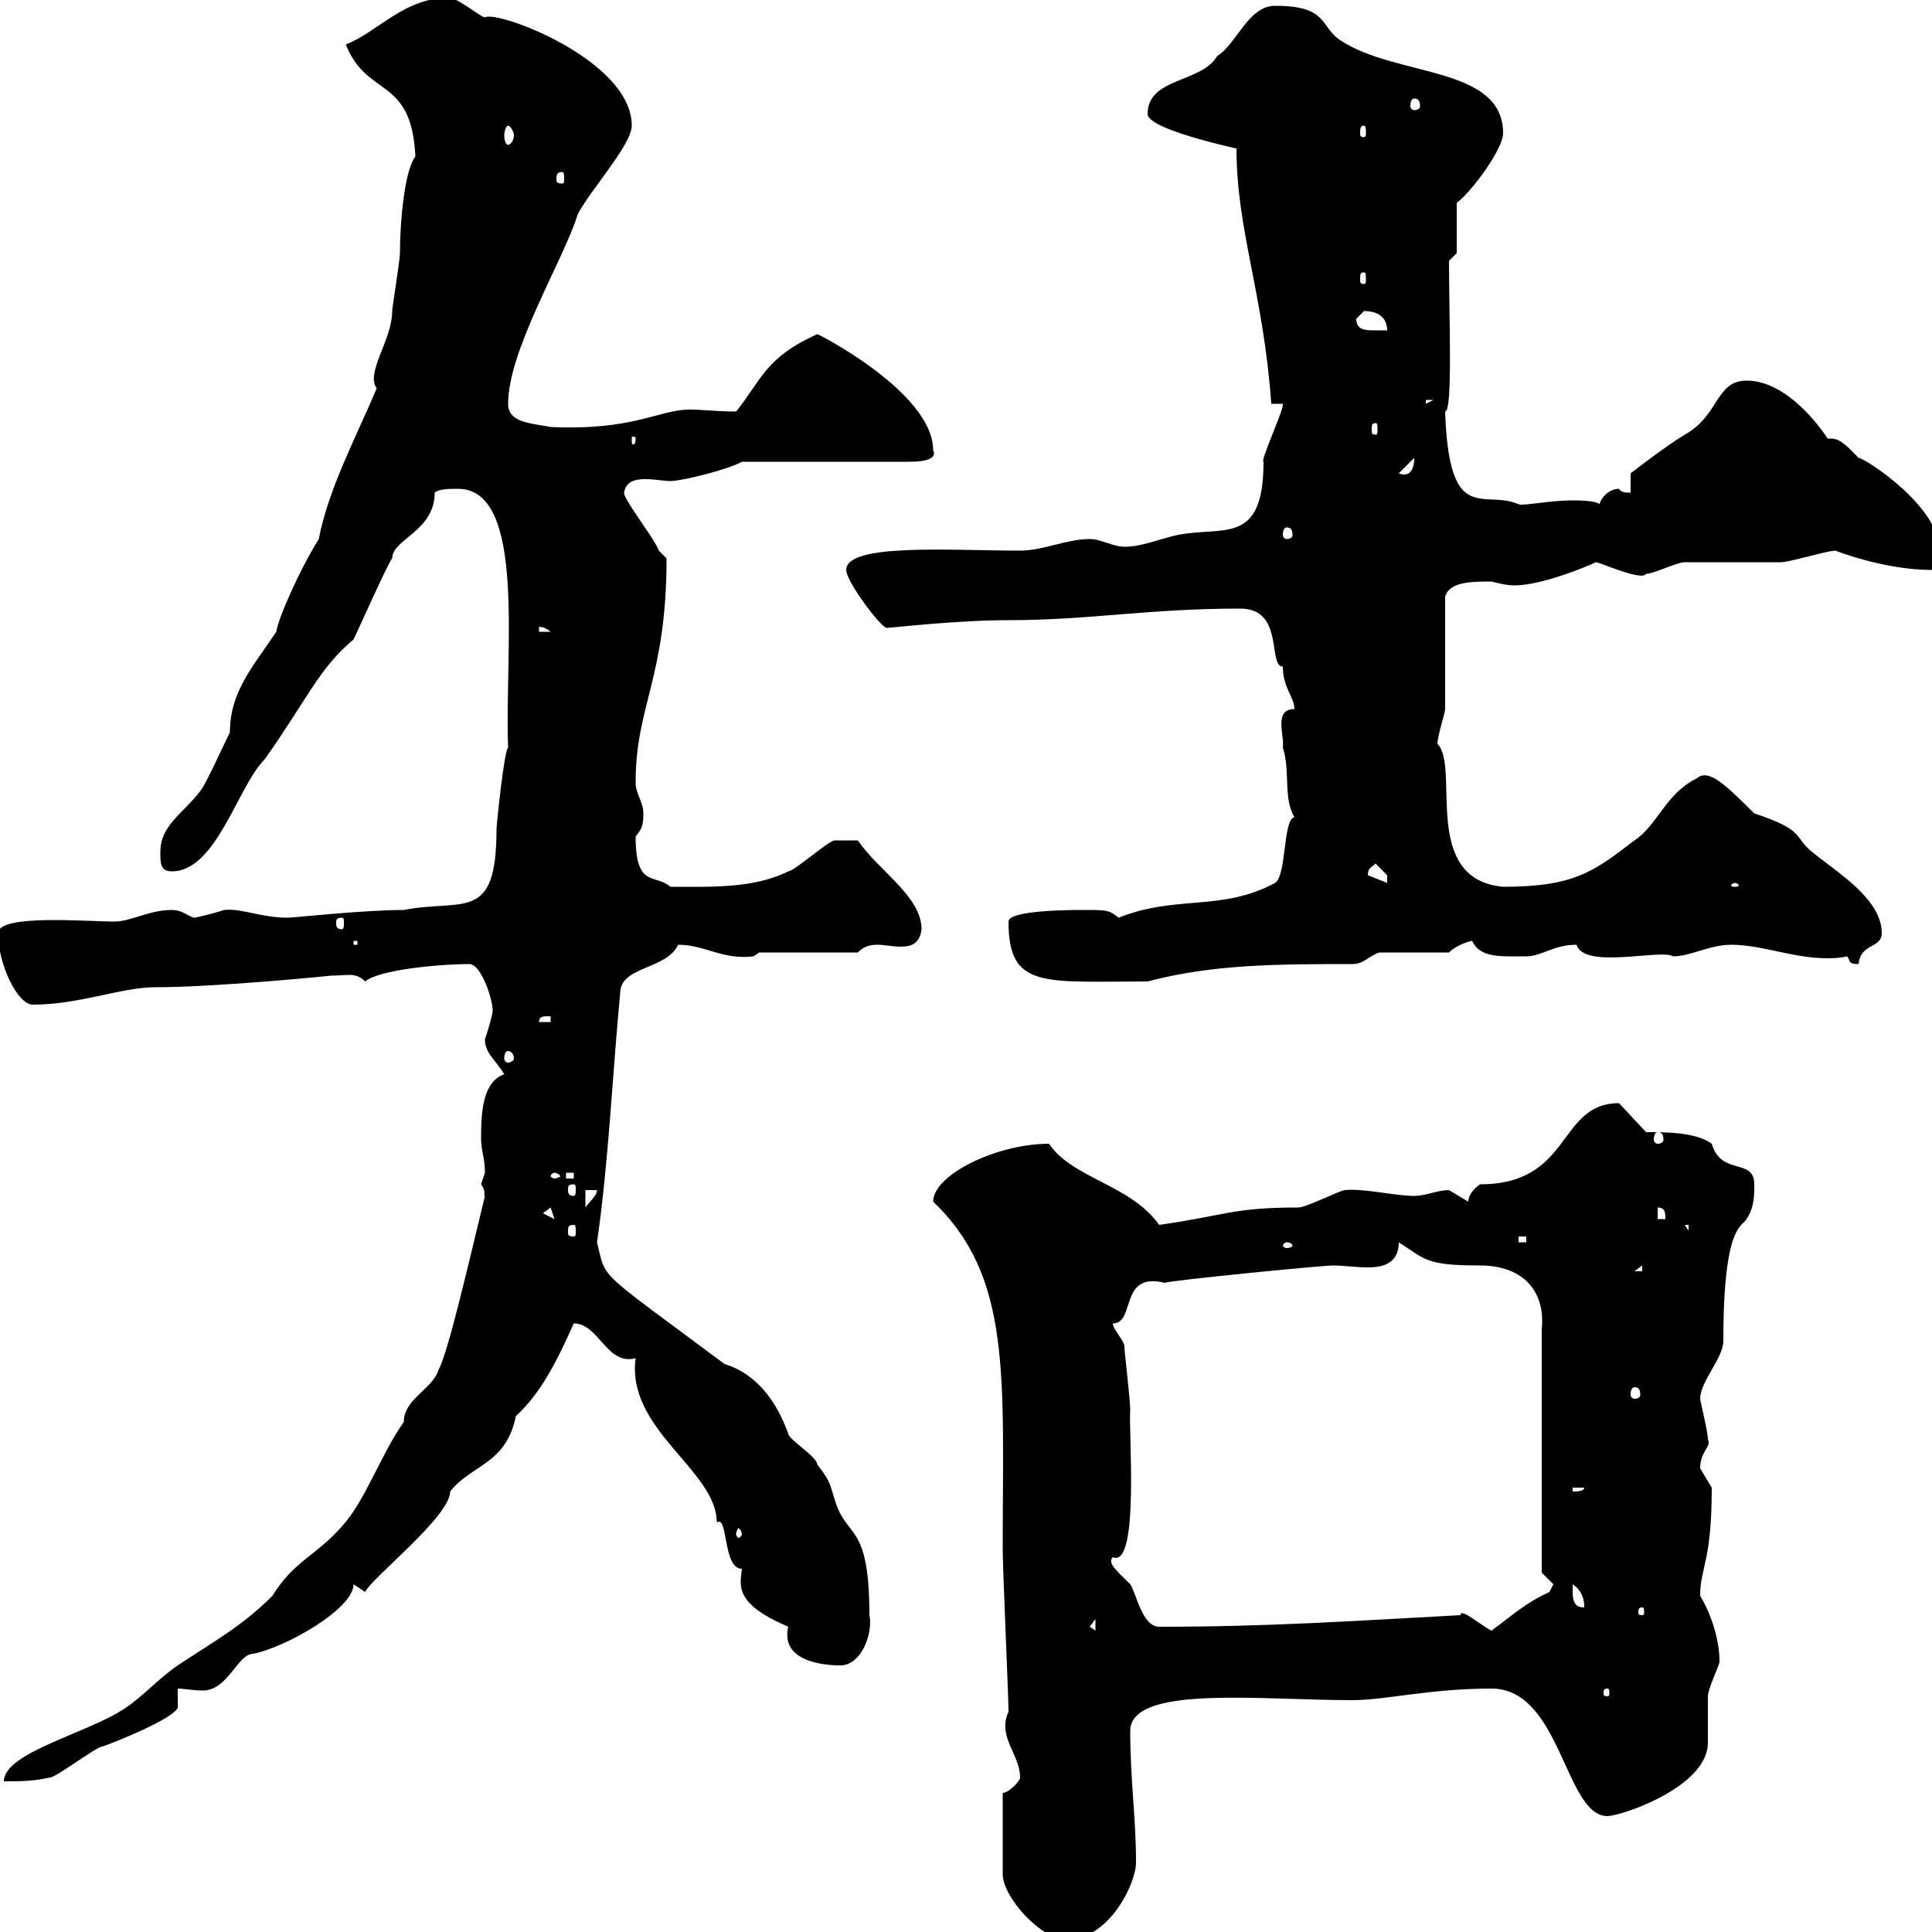 <svg xmlns="http://www.w3.org/2000/svg" xmlns:xlink="http://www.w3.org/1999/xlink" width="300" height="300"><path d="M155.70 278.40L155.70 291C155.70 294.60 161.70 301.20 165.60 301.20C172.20 301.20 176.40 292.50 176.40 289.20C176.40 282.30 175.50 276.30 175.50 268.80C175.50 261.60 195.60 264 210 264C215.10 264 222 262.20 231.60 262.20C242.40 262.20 243 282 249.60 282C251.70 282 265.20 277.50 265.20 270.60C265.20 269.40 265.20 264 265.20 263.40C265.20 262.20 267 258.60 267 258C267 254.70 265.80 250.80 264 247.80C264 243.30 265.80 242.70 265.80 231C265.80 231 264 228 264 228C264 225.30 265.80 224.70 265.20 223.50C265.20 222.30 264 217.50 264 217.20C264 214.50 267.60 210.90 267.60 208.20C267.60 189.90 270.60 190.50 271.20 189.30C272.40 187.50 272.40 185.70 272.40 183.90C272.40 179.70 267.30 182.70 265.80 177.60C263.40 175.80 258.60 175.80 255.60 175.80L251.40 171.30C241.80 171.30 244.20 183.90 229.80 183.90C228.60 184.80 228 185.70 228 186.60C228 186.60 225 184.80 225 184.80C223.20 184.80 221.40 185.70 219.60 185.70C216.60 185.70 211.80 184.50 208.80 184.80C208.20 184.80 202.80 187.50 201.60 187.50C191.40 187.50 190.50 188.70 180 190.20C175.50 183.90 166.50 183 162.90 177.60C154.80 177.60 144.90 182.40 144.90 186.60C157.20 198.30 155.70 213.90 155.70 240.60C155.70 243.60 156.60 263.40 156.60 265.80C154.80 269.70 158.40 272.40 158.40 276C158.40 276.60 156.60 278.40 155.70 278.40ZM75.30 185.70C72.90 195.60 69.60 210 68.10 212.70C67.20 215.70 62.70 217.20 62.70 220.80C59.10 225.90 56.70 233.10 53.10 237C49.20 241.50 45.60 242.40 42.30 247.80C37.50 252.60 33 255 27.60 258.60C24.90 260.40 22.20 263.40 19.50 265.20C13.80 269.10 0.60 272.10 0.60 276.60C3.30 276.60 5.10 276.60 7.80 276C8.70 276 15 271.20 15.90 271.20C17.70 270.60 26.70 267 27.60 265.20C27.60 265.20 27.60 262.20 27.60 262.20C28.50 262.20 30 262.50 31.50 262.50C35.40 262.50 36.90 256.80 39.30 256.80C44.10 255.90 54.90 249.90 54.90 246L56.70 247.20C57.60 245.10 69.90 235.50 69.90 231.60C73.20 227.40 78.60 227.40 80.10 219.90C84 216.30 86.40 211.50 89.10 205.50C93 205.50 94.20 212.10 98.70 210.90C97.20 222 111.30 228.30 111.30 236.40C113.10 235.20 112.20 243.60 115.20 243.60C114.90 246.30 114 249 122.40 252.60C121.20 257.70 127.20 258.60 130.50 258.60C133.80 258.60 135.60 253.50 135 250.80C135 236.10 131.40 239.10 129.60 232.80C128.70 229.80 128.70 229.80 126.90 227.40C126.90 226.20 122.40 223.50 122.40 222.60C121.80 221.10 119.40 213.90 112.50 211.80C92.40 196.80 94.20 198.90 92.70 192.90C94.50 180.60 95.10 166.80 96.30 154.20C96.30 150 103.50 150.60 105.30 146.70C109.50 146.70 112.20 149.10 117 148.50L117.90 147.90L133.20 147.90C134.10 147 135 146.70 136.20 146.70C137.40 146.70 138.60 147 139.80 147C141.30 147 142.80 146.70 143.10 144.30C143.10 139.20 136.50 135.30 133.20 130.50C132 130.50 130.80 130.50 129.60 130.50C128.70 130.50 123.30 135.30 122.40 135.30C117 138 110.40 137.70 104.10 137.70C101.70 135.60 98.70 138 98.70 129.90C99.60 128.70 99.90 128.40 99.90 126.30C99.90 124.50 98.70 123.30 98.70 121.50C98.70 109.50 103.50 105.30 103.50 86.70C103.50 86.70 102.30 85.50 102.30 85.50C101.70 83.70 96.90 77.70 96.90 76.50C97.20 74.70 98.70 74.40 100.20 74.40C101.70 74.40 103.20 74.70 104.10 74.70C105.90 74.70 113.10 72.90 115.20 71.70L141.30 71.70C144 71.70 145.50 71.10 144.90 69.90C144.90 60.90 126.60 51.60 126.90 51.90C118.80 55.50 118.20 59.10 114.30 63.90C111.30 63.90 109.20 63.60 107.10 63.60C102.30 63.60 98.40 66.90 85.50 66.30C82.50 65.70 78.90 65.70 78.90 62.70C78.90 54.30 87.60 40.20 89.70 33.30C91.50 29.70 98.10 22.50 98.10 19.50C98.10 9.30 77.10 1.50 75.30 2.70C74.70 2.70 71.10-0.30 69.90-0.30C63-0.60 58.50 5.10 53.70 6.90C57 15.30 63.90 11.70 64.50 24.30C62.70 26.70 62.10 35.10 62.10 39.30C62.10 40.50 60.90 47.70 60.90 48.30C60.90 52.80 56.70 57.90 58.50 60.30C55.20 68.10 51 75.90 49.50 83.70C46.50 88.50 43.20 96 42.90 98.10C39.30 103.50 35.70 107.40 35.70 113.70C34.80 115.50 32.10 121.50 31.20 122.70C28.50 126.30 24.90 128.10 24.90 132.30C24.90 134.10 24.90 135.30 26.70 135.30C33.60 135.30 36.90 122.10 41.10 117.90C47.70 108.60 49.50 103.80 54.90 99.30C55.50 98.10 60.30 87.30 60.90 86.70C60.90 83.70 67.50 82.50 67.50 76.50C68.10 75.90 69.90 75.90 71.10 75.90C81.90 75.90 78.30 101.70 78.90 116.10C78.30 116.40 77.10 128.10 77.10 128.70C77.10 143.40 72 139.50 62.70 141.30C56.40 141.30 45.60 142.50 44.70 142.50C40.50 142.50 37.50 141 34.80 141.30C33 141.90 30.30 142.50 30.30 142.50C29.40 142.50 28.50 141.30 26.70 141.30C23.10 141.30 20.40 143.10 17.70 143.10C13.50 143.10-0.30 141.90-0.30 144.90C-0.30 149.70 2.70 156 5.10 156C12.30 156 18.90 153.30 24 153.30C33.60 153.30 51.60 151.50 51.30 151.50C54 151.50 55.20 150.90 56.70 152.40C58.80 150.60 68.10 149.70 72.90 149.70C74.70 149.70 76.50 155.10 76.50 156.90C76.50 157.80 75.30 161.40 75.30 161.40C75.30 163.50 76.80 164.40 78.30 166.80C75 168 74.70 172.50 74.70 176.70C74.70 178.80 75.30 179.70 75.30 182.10C75.30 182.10 74.70 183.90 74.70 183.90C75.60 185.10 75 185.70 75.30 185.70ZM249.60 262.20C249.90 262.20 249.90 262.50 249.90 263.10C249.90 263.10 249.90 263.40 249.60 263.40C249 263.40 249 263.10 249 263.10C249 262.50 249 262.20 249.60 262.20ZM169.20 252.60L170.10 251.40L170.10 253.20ZM226.80 250.80C210 251.70 197.10 252.60 180 252.60C177.30 252.60 176.40 247.20 175.50 246C173.40 243.90 171.90 242.70 172.80 241.80C177 243.60 175.20 221.70 175.50 219C175.50 217.20 174.60 210 174.60 209.10C174.60 208.20 172.80 206.40 172.80 205.50C176.40 205.50 173.70 197.40 180.90 199.20C180.90 198.90 205.20 196.50 207 196.50C208.50 196.50 210.60 196.80 212.40 196.80C214.20 196.80 217.20 196.50 217.20 192.90C221.40 195.60 221.40 196.50 229.80 196.50C236.70 196.50 240 200.70 239.40 206.40L239.40 244.20L241.20 246C241.20 246 240.60 247.20 240.60 247.20C236.70 249 234.90 250.80 231.60 253.20C229.80 252.30 226.80 249.60 226.80 250.80ZM255 249.60C255.30 249.60 255.30 249.90 255.30 250.50C255.30 250.50 255.30 250.80 255 250.80C254.40 250.80 254.40 250.50 254.40 250.50C254.40 249.90 254.40 249.60 255 249.60ZM244.20 247.20C244.20 247.20 244.20 246 244.20 246C246 247.20 246 249 246 249.60C244.80 249.60 244.20 249 244.20 247.20ZM115.20 238.20C115.20 238.50 114.90 238.80 114.60 238.80C114.60 238.80 114.30 238.50 114.30 238.20C114.30 237.90 114.60 237.30 114.60 237.30C114.90 237.30 115.20 237.90 115.20 238.20ZM244.20 231L246 231C246 231.60 244.80 231.60 244.20 231.60ZM253.80 215.40C254.40 215.40 254.70 215.70 254.70 216.60C254.70 216.90 254.40 217.20 253.80 217.20C253.50 217.20 253.20 216.90 253.20 216.60C253.20 215.70 253.50 215.40 253.80 215.40ZM255 196.50L255 197.40L253.80 197.40ZM199.80 192.90C200.40 192.90 200.70 193.20 200.70 193.50C200.70 193.50 200.40 193.80 199.80 193.80C199.50 193.80 199.20 193.50 199.20 193.50C199.20 193.20 199.50 192.90 199.80 192.90ZM235.80 192L237 192L237 192.90L235.80 192.90ZM89.10 190.20C89.40 190.20 89.40 190.50 89.40 191.40C89.40 191.70 89.40 192 89.10 192C88.20 192 88.20 191.70 88.20 191.40C88.20 190.50 88.20 190.20 89.10 190.20ZM261.60 190.20L262.20 190.20L262.20 191.10ZM257.40 187.50C258.60 187.50 258.60 188.40 258.60 189.30L257.40 189.30ZM85.50 187.50L86.10 189.30L84.30 188.40ZM90.90 184.80L92.70 184.80C92.70 185.70 91.50 186.60 90.90 187.50ZM89.10 183.90C89.40 183.90 89.40 184.20 89.40 184.80C89.40 185.10 89.40 185.70 89.10 185.70C88.20 185.70 88.20 185.10 88.20 184.80C88.20 184.20 88.20 183.90 89.10 183.90ZM86.10 182.10C86.40 182.10 87 182.40 87 182.70C87 182.70 86.40 183 86.10 183C85.80 183 85.50 182.70 85.50 182.70C85.50 182.40 85.80 182.10 86.10 182.10ZM87.90 182.10L89.10 182.10L89.10 183L87.90 183ZM257.40 175.80C258 175.80 258.30 176.10 258.30 177C258.30 177.30 258 177.60 257.40 177.60C257.10 177.60 256.80 177.30 256.80 177C256.80 176.10 257.10 175.80 257.40 175.80ZM78.90 163.20C79.20 163.20 79.80 163.50 79.80 164.40C79.80 164.70 79.20 165 78.90 165C78.60 165 78.30 164.70 78.30 164.40C78.30 163.50 78.60 163.20 78.90 163.20ZM85.50 157.80L85.50 158.70L83.70 158.70C83.70 157.80 84.30 157.80 85.50 157.80ZM156.60 143.10C156.60 153.60 162 152.40 178.20 152.40C188.40 149.70 198.60 149.70 210 149.70C211.80 149.70 212.40 148.50 214.20 147.90L225 147.90C226.20 146.70 228.30 146.10 228.60 146.10C229.80 148.80 233.10 148.50 237 148.50C239.40 148.50 241.20 146.70 244.80 146.70C246 150.60 258 147.30 259.80 148.50C262.50 148.50 265.50 146.70 268.80 146.70C273.60 146.70 278.40 148.80 283.80 148.80C284.40 148.80 285.60 148.80 286.80 148.50C287.40 149.10 286.80 149.70 288.60 149.70C288.90 146.40 292.20 147.30 292.20 144.90C292.20 139.50 285 135.30 281.40 132.30C278.40 129.90 280.50 129 272.40 126.30C267.30 121.20 265.20 119.40 263.40 120.90C258.60 123.30 257.40 128.10 253.80 130.50C247.50 135.30 244.50 137.70 233.40 137.70C220.50 136.50 226.80 119.10 223.20 115.50C223.20 114.30 224.40 110.70 224.40 110.10C224.40 107.10 224.40 95.70 224.40 92.70C225 90.30 228.60 90.30 231.60 90.30C232.80 90.60 234 90.90 235.20 90.90C239.40 90.90 246.60 87.90 247.80 87.30C248.40 87.30 255 90.30 255.60 89.10C256.80 89.10 260.40 87.30 261.60 87.30C264 87.30 274.20 87.30 276.60 87.30C277.80 87.30 283.80 85.50 285 85.50C285 85.50 292.50 88.50 300 88.50C301.20 88.50 301.20 86.70 301.20 85.50C301.20 78.60 289.50 71.10 288.60 71.10C287.40 69.90 285.90 68.10 284.40 68.10C284.10 68.10 283.80 68.10 283.80 68.10C281.40 64.50 276.60 59.10 271.20 59.10C266.40 59.10 267 64.50 261.60 67.50C258.60 69.30 253.20 73.50 253.20 73.50L253.20 76.50C252.60 76.50 251.70 76.50 251.40 75.90C249.60 75.90 248.40 77.70 248.40 78.30C247.80 77.70 244.80 77.70 244.20 77.70C240.60 77.70 236.40 78.60 235.80 78.30C230.40 75.90 225 81.90 224.40 63.90C225.60 63.90 225 49.20 225 40.50L226.20 39.30L226.20 31.50C228.60 29.70 233.40 23.10 233.40 20.70C233.40 10.20 216.90 12 208.20 6.30C204.90 4.20 206.40 0.90 198 0.90C193.80 0.90 192 6.90 189 8.70C186.60 12.90 178.20 12 178.20 17.70C178.20 20.40 195.30 23.70 192 23.10C192 35.70 196.20 45.60 197.40 62.70L199.20 62.70C199.50 63.30 195.60 71.70 196.20 71.70C196.20 84.90 189.90 81.60 182.70 83.10C180 83.70 177.30 84.90 174.60 84.90C172.80 84.90 171 83.70 169.20 83.70C165.60 83.70 162 85.50 158.40 85.50C147.60 85.50 131.40 84.30 131.40 88.50C131.40 90.30 136.80 97.50 137.70 97.50C138.30 97.50 148.50 96.30 156.60 96.30C169.20 96.30 178.20 94.50 192.60 94.50C199.50 94.50 196.80 103.50 199.20 103.50C199.20 106.80 201 108.30 201 110.10C197.70 110.10 199.50 114.30 199.20 116.10C200.40 119.70 199.20 123.90 201 126.90C199.20 127.20 199.80 135.90 198 137.10C189.60 141.60 182.70 138.90 173.70 142.50C172.20 141.30 171.90 141.30 168.30 141.30C166.50 141.30 156.60 141.30 156.60 143.10ZM54.90 146.10L55.50 146.10L55.50 146.70L54.90 146.70ZM53.10 142.50C53.40 142.50 53.40 142.80 53.40 143.40C53.40 143.70 53.40 144.30 53.10 144.30C52.20 144.30 52.20 143.70 52.20 143.40C52.20 142.80 52.20 142.50 53.10 142.50ZM269.40 137.10C269.70 137.10 270 137.40 270 137.40C270 137.70 269.70 137.70 269.40 137.70C269.10 137.70 268.80 137.70 268.80 137.40C268.80 137.40 269.10 137.10 269.40 137.10ZM212.40 135.90C212.40 134.70 213 134.70 213.60 134.10C213.60 134.10 215.40 135.90 215.40 135.90C215.40 137.10 215.40 137.10 215.40 137.10C215.40 137.10 212.40 135.90 212.40 135.90ZM83.70 97.50C83.40 97.50 84 96.90 85.50 98.10L83.70 98.10ZM199.80 81.90C200.40 81.90 200.70 82.20 200.70 83.10C200.70 83.40 200.40 83.70 199.80 83.70C199.50 83.70 199.20 83.40 199.20 83.10C199.20 82.20 199.50 81.90 199.80 81.90ZM219.60 71.10C219.60 73.20 218.70 74.10 217.20 73.50ZM98.70 68.10C98.70 69 98.40 69 98.40 69C98.10 69 98.10 69 98.10 68.10C98.10 67.80 98.10 67.80 98.40 67.80C98.40 67.80 98.70 67.80 98.70 68.10ZM213.60 65.70C213.90 65.70 213.90 66 213.90 66.90C213.90 67.20 213.90 67.50 213.60 67.50C213 67.50 213 67.20 213 66.90C213 66 213 65.70 213.60 65.70ZM221.40 62.10L222.60 62.10L221.40 62.70ZM210.60 49.50C210.60 49.50 211.80 48.30 211.80 48.30C214.20 48.30 215.40 49.50 215.40 51.30C215.10 51.30 214.20 51.30 213.60 51.30C212.10 51.30 210.60 51.30 210.60 49.50ZM211.80 42.30C212.10 42.30 212.10 42.60 212.10 43.50C212.10 43.80 212.10 44.10 211.80 44.10C211.20 44.10 211.20 43.80 211.20 43.50C211.20 42.60 211.20 42.30 211.80 42.30ZM87.30 26.70C87.60 26.70 87.60 27.30 87.60 27.90C87.60 28.20 87.60 28.50 87.30 28.50C86.40 28.50 86.40 28.20 86.40 27.90C86.40 27.30 86.40 26.70 87.30 26.70ZM78.90 19.50C79.20 19.50 79.80 20.40 79.80 21C79.80 21.90 79.20 22.50 78.90 22.50C78.60 22.50 78.30 21.90 78.30 21C78.30 20.40 78.60 19.50 78.90 19.50ZM211.80 19.50C212.10 19.50 212.10 20.10 212.10 20.70C212.10 21 212.10 21.30 211.80 21.30C211.20 21.30 211.20 21 211.20 20.70C211.20 20.10 211.20 19.50 211.80 19.50ZM219.60 15.30C220.20 15.30 220.50 15.60 220.50 16.50C220.50 16.80 220.20 17.10 219.60 17.10C219.30 17.10 219 16.80 219 16.50C219 15.60 219.30 15.30 219.60 15.30Z"/></svg>